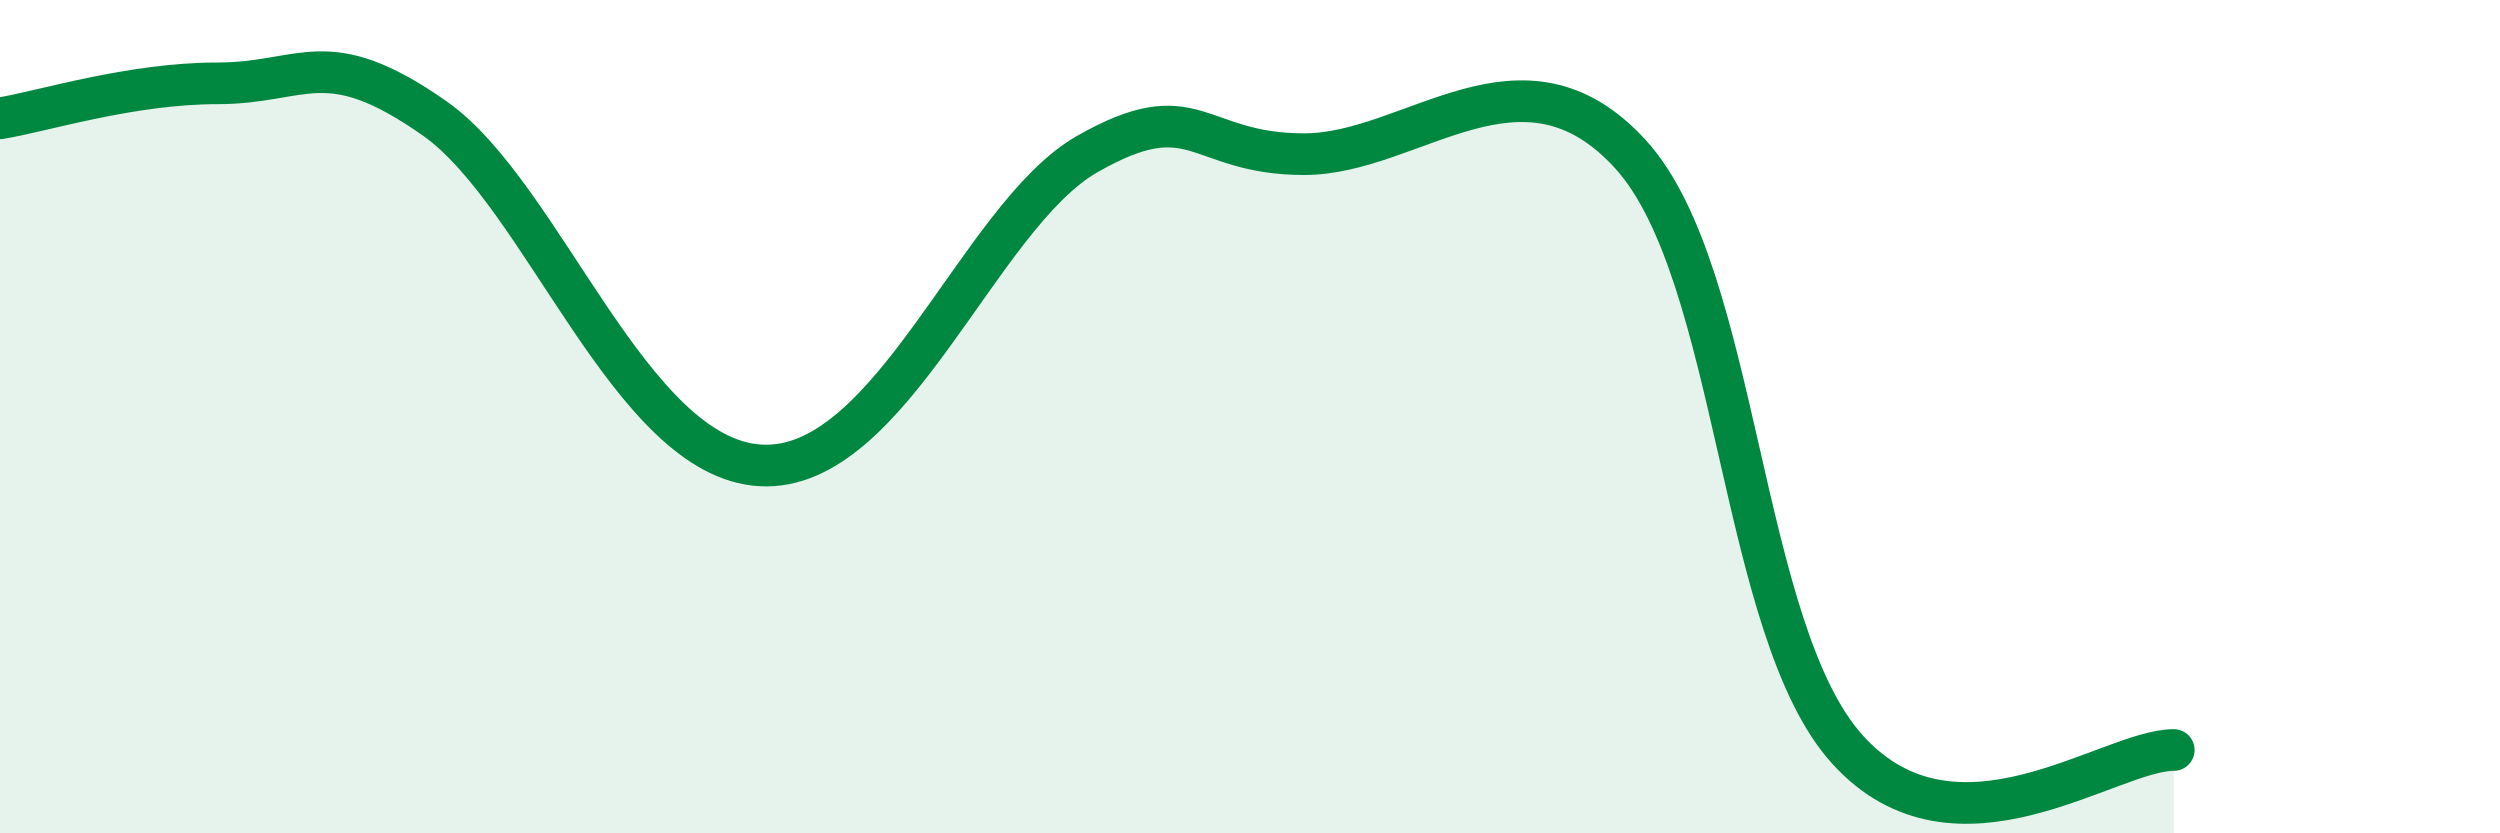 
    <svg width="60" height="20" viewBox="0 0 60 20" xmlns="http://www.w3.org/2000/svg">
      <path
        d="M 0,2.84 C 1.04,2.67 3.13,2 5.22,2 C 7.31,2 7.82,1.01 10.43,2.84 C 13.04,4.67 15.13,11 18.26,11.17 C 21.39,11.34 23.48,5.19 26.09,3.7 C 28.7,2.21 28.69,3.7 31.3,3.7 C 33.91,3.7 36.52,0.84 39.13,3.7 C 41.74,6.56 41.74,15.14 44.35,18 C 46.96,20.86 50.61,18 52.17,18L52.17 20L0 20Z"
        fill="#008740"
        opacity="0.1"
        stroke-linecap="round"
        stroke-linejoin="round"
      />
      <path
        d="M 0,2.84 C 1.04,2.67 3.13,2 5.22,2 C 7.31,2 7.82,1.01 10.43,2.84 C 13.04,4.67 15.13,11 18.26,11.17 C 21.39,11.34 23.48,5.19 26.09,3.7 C 28.7,2.21 28.69,3.7 31.3,3.7 C 33.91,3.7 36.52,0.84 39.13,3.7 C 41.74,6.56 41.74,15.14 44.35,18 C 46.96,20.86 50.61,18 52.17,18"
        stroke="#008740"
        stroke-width="1"
        fill="none"
        stroke-linecap="round"
        stroke-linejoin="round"
      />
    </svg>
  